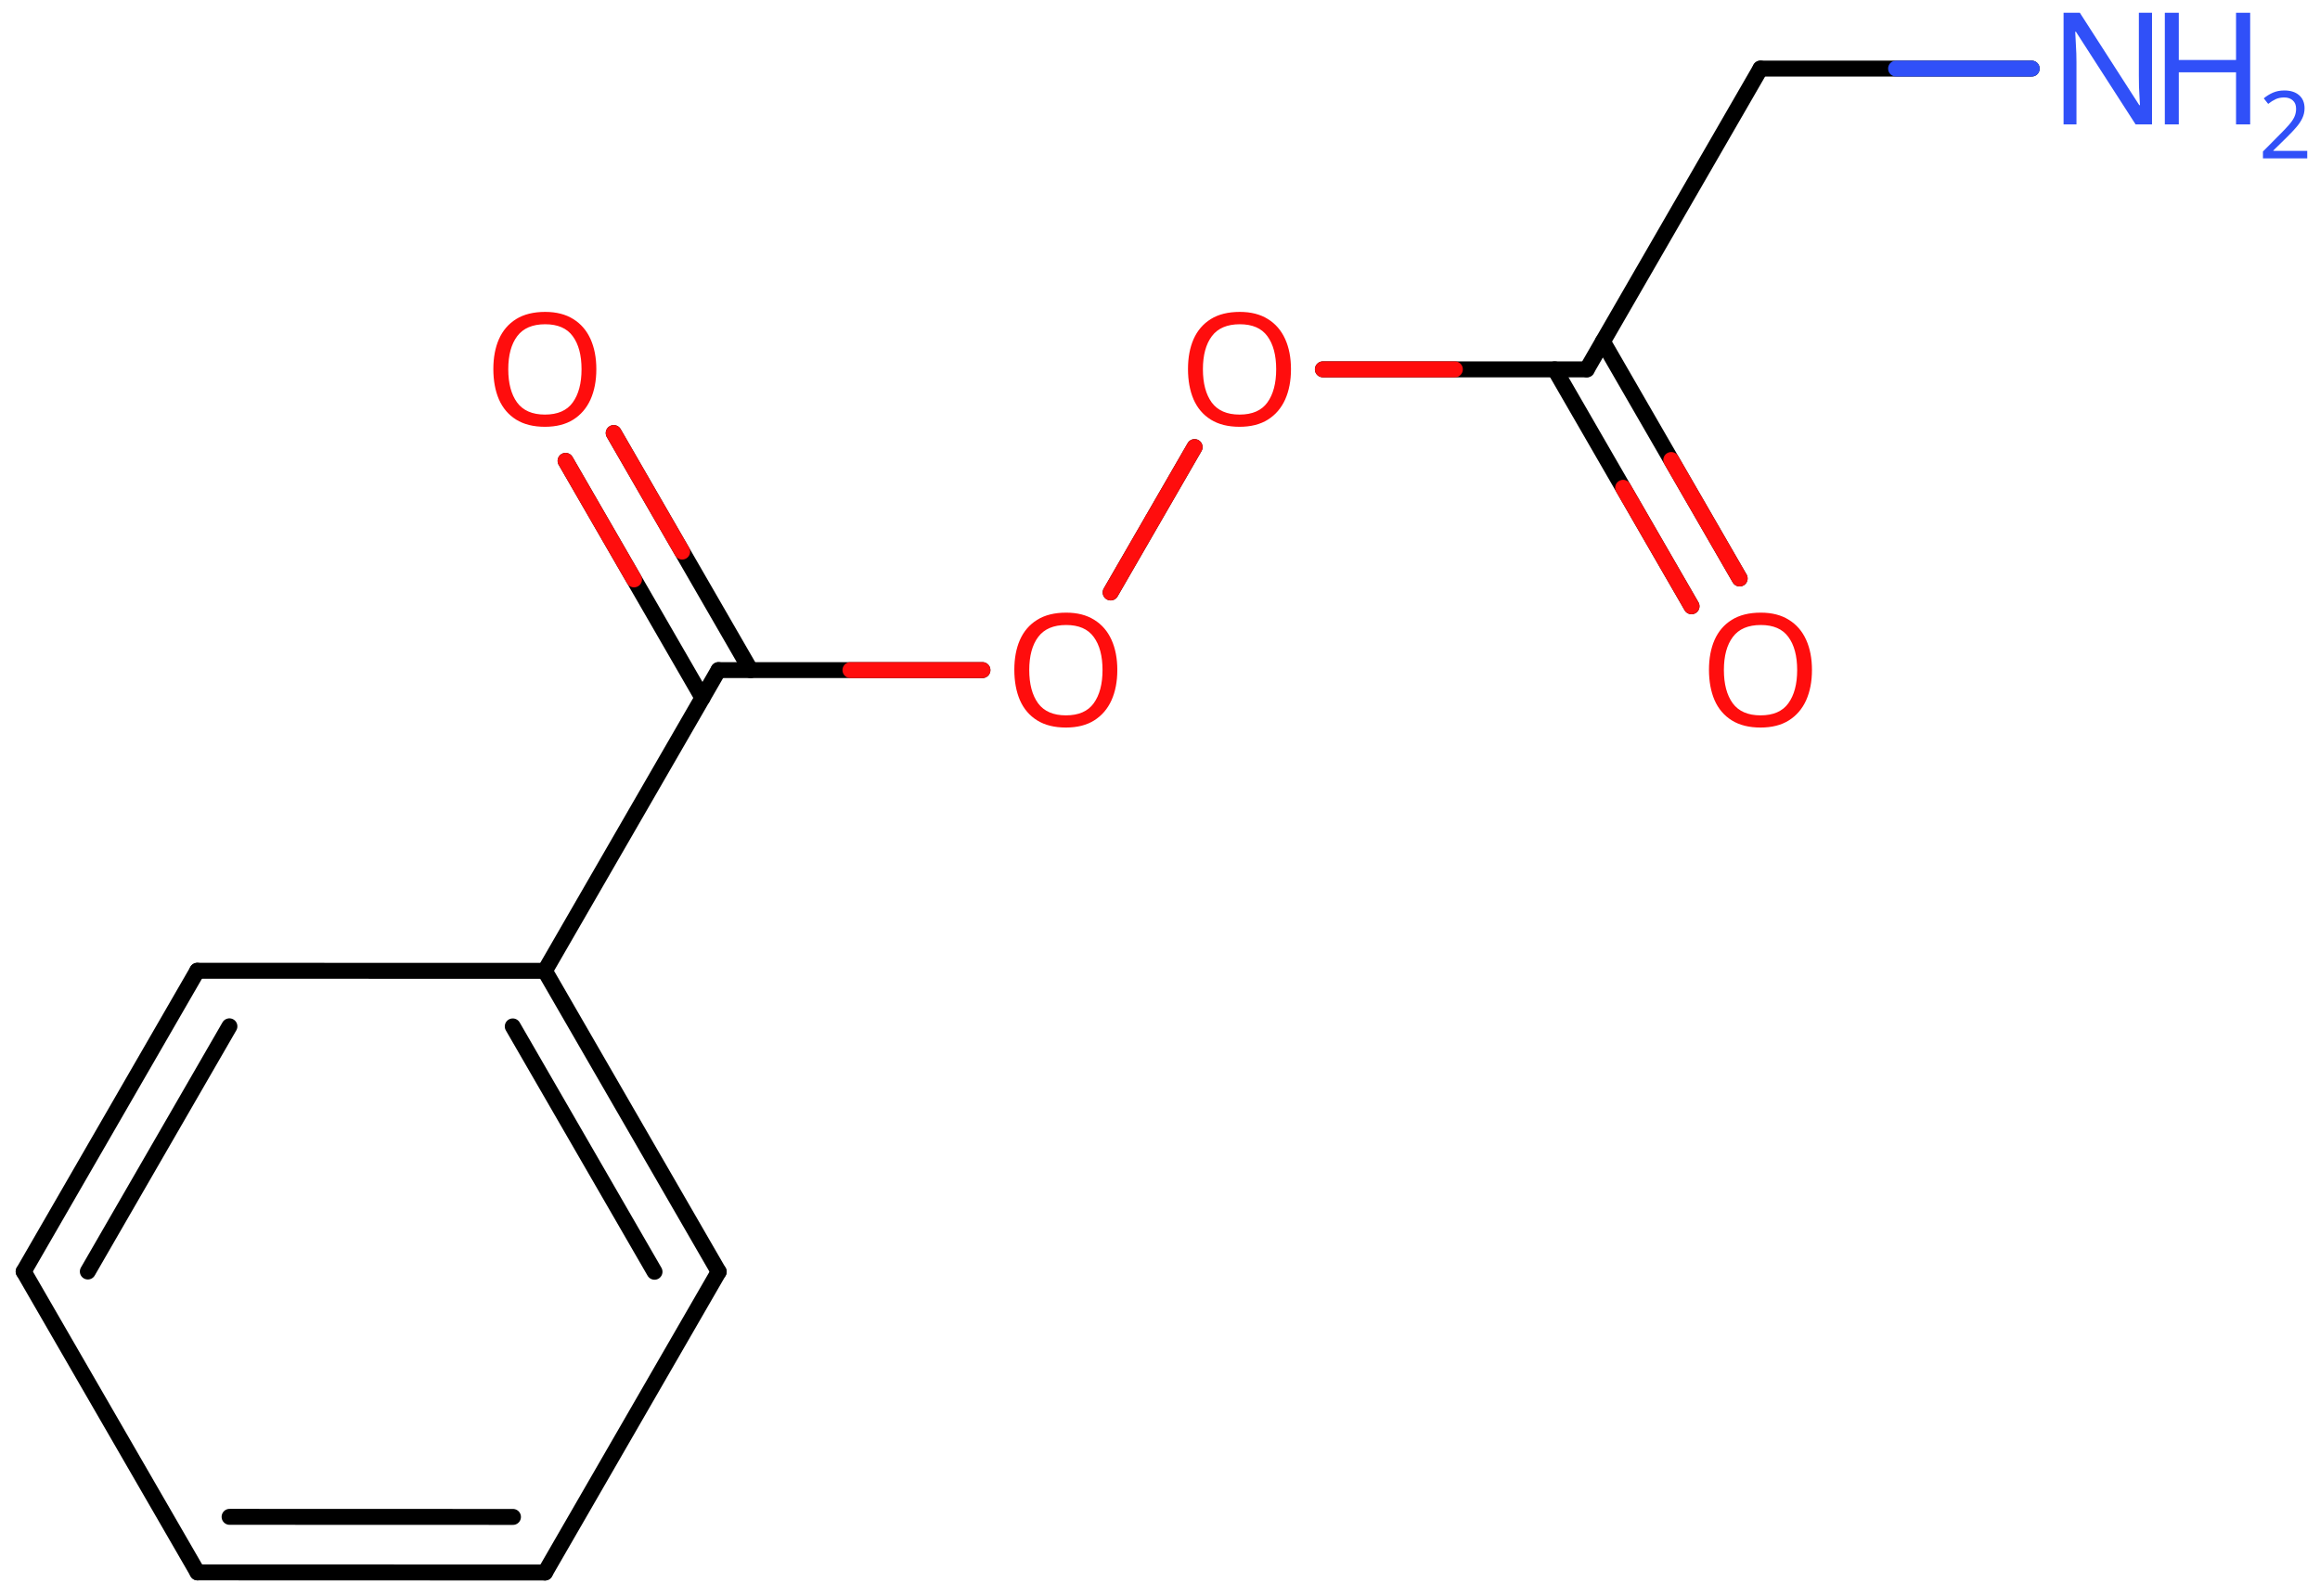 <svg xmlns="http://www.w3.org/2000/svg" xmlns:xlink="http://www.w3.org/1999/xlink" height="70.044mm" version="1.2" viewBox="0 0 101.798 70.044" width="101.798mm">
      
    <desc>Generated by the Chemistry Development Kit (http://github.com/cdk)</desc>
      
    <g fill="#FF0D0D" stroke="#000000" stroke-linecap="round" stroke-linejoin="round" stroke-width=".7">
            
        <rect fill="#FFFFFF" height="71.0" stroke="none" width="102.0" x=".0" y=".0"/>
            
        <g class="mol" id="mol1">
                  
            <g class="bond" id="mol1bnd1">
                        
                <line x1="8.667" x2="23.915" y1="69.001" y2="69.006"/>
                        
                <line x1="10.074" x2="22.508" y1="66.563" y2="66.567"/>
                      
            </g>
                  
            <line class="bond" id="mol1bnd2" x1="23.915" x2="31.535" y1="69.006" y2="55.808"/>
                  
            <g class="bond" id="mol1bnd3">
                        
                <line x1="31.535" x2="23.907" y1="55.808" y2="42.604"/>
                        
                <line x1="28.719" x2="22.499" y1="55.808" y2="45.042"/>
                      
            </g>
                  
            <line class="bond" id="mol1bnd4" x1="23.907" x2="8.658" y1="42.604" y2="42.6"/>
                  
            <g class="bond" id="mol1bnd5">
                        
                <line x1="8.658" x2="1.038" y1="42.6" y2="55.798"/>
                        
                <line x1="10.066" x2="3.854" y1="45.038" y2="55.797"/>
                      
            </g>
                  
            <line class="bond" id="mol1bnd6" x1="8.667" x2="1.038" y1="69.001" y2="55.798"/>
                  
            <line class="bond" id="mol1bnd7" x1="23.907" x2="31.527" y1="42.604" y2="29.406"/>
                  
            <g class="bond" id="mol1bnd8">
                        
                <line x1="30.823" x2="24.817" y1="30.625" y2="20.224"/>
                        
                <line x1="32.934" x2="26.929" y1="29.406" y2="19.004"/>
                      
                <line class="hi" stroke="#FF0D0D" x1="24.817" x2="27.82" y1="20.224" y2="25.425"/>
                <line class="hi" stroke="#FF0D0D" x1="26.929" x2="29.931" y1="19.004" y2="24.205"/>
            </g>
                  
            <line class="bond" id="mol1bnd9" x1="31.527" x2="43.107" y1="29.406" y2="29.406"/>
                  
            <line class="bond" id="mol1bnd10" x1="48.734" x2="52.417" y1="25.998" y2="19.62"/>
                  
            <line class="bond" id="mol1bnd11" x1="58.046" x2="69.627" y1="16.208" y2="16.208"/>
                  
            <g class="bond" id="mol1bnd12">
                        
                <line x1="70.331" x2="76.333" y1="14.989" y2="25.385"/>
                        
                <line x1="68.219" x2="74.221" y1="16.208" y2="26.604"/>
                      
                <line class="hi" stroke="#FF0D0D" x1="76.333" x2="73.332" y1="25.385" y2="20.187"/>
                <line class="hi" stroke="#FF0D0D" x1="74.221" x2="71.22" y1="26.604" y2="21.406"/>
            </g>
                  
            <line class="bond" id="mol1bnd13" x1="69.627" x2="77.247" y1="16.208" y2="3.01"/>
                  
            <line class="bond" id="mol1bnd14" x1="77.247" x2="89.146" y1="3.01" y2="3.01"/>
                  
            <path class="atom" d="M26.166 16.205q-.0 .756 -.256 1.328q-.256 .565 -.756 .881q-.5 .315 -1.244 .315q-.756 .0 -1.262 -.315q-.506 -.316 -.756 -.887q-.245 -.572 -.245 -1.334q.0 -.75 .245 -1.31q.25 -.565 .756 -.881q.506 -.315 1.274 -.315q.732 -.0 1.232 .315q.5 .31 .756 .875q.256 .566 .256 1.328zM22.302 16.205q.0 .923 .387 1.458q.393 .53 1.221 .53q.839 .0 1.22 -.53q.387 -.535 .387 -1.458q-.0 -.929 -.387 -1.453q-.381 -.523 -1.208 -.523q-.834 -.0 -1.227 .523q-.393 .524 -.393 1.453z" id="mol1atm8" stroke="none"/>
                  
            <path class="atom" d="M49.026 29.403q-.0 .756 -.256 1.328q-.256 .565 -.756 .881q-.5 .315 -1.244 .315q-.756 .0 -1.262 -.315q-.506 -.316 -.756 -.887q-.245 -.572 -.245 -1.334q.0 -.75 .245 -1.309q.25 -.566 .756 -.881q.506 -.316 1.274 -.316q.732 .0 1.232 .316q.5 .309 .756 .875q.256 .565 .256 1.327zM45.162 29.403q.0 .923 .387 1.459q.393 .53 1.221 .53q.839 -.0 1.22 -.53q.387 -.536 .387 -1.459q-.0 -.928 -.387 -1.452q-.381 -.524 -1.208 -.524q-.834 -.0 -1.227 .524q-.393 .524 -.393 1.452z" id="mol1atm9" stroke="none"/>
                  
            <path class="atom" d="M56.646 16.205q-.0 .756 -.256 1.328q-.256 .565 -.756 .881q-.5 .315 -1.244 .315q-.756 .0 -1.262 -.315q-.506 -.316 -.756 -.887q-.245 -.572 -.245 -1.334q.0 -.75 .245 -1.31q.25 -.565 .756 -.881q.506 -.315 1.274 -.315q.732 -.0 1.232 .315q.5 .31 .756 .875q.256 .566 .256 1.328zM52.782 16.205q.0 .923 .387 1.458q.393 .53 1.221 .53q.839 .0 1.22 -.53q.387 -.535 .387 -1.458q-.0 -.929 -.387 -1.453q-.381 -.523 -1.208 -.523q-.834 -.0 -1.227 .523q-.393 .524 -.393 1.453z" id="mol1atm10" stroke="none"/>
                  
            <path class="atom" d="M79.506 29.403q-.0 .756 -.256 1.328q-.256 .565 -.756 .881q-.5 .315 -1.244 .315q-.756 .0 -1.262 -.315q-.506 -.316 -.756 -.887q-.245 -.572 -.245 -1.334q.0 -.75 .245 -1.309q.25 -.566 .756 -.881q.506 -.316 1.274 -.316q.732 .0 1.232 .316q.5 .309 .756 .875q.256 .565 .256 1.327zM75.642 29.403q.0 .923 .387 1.459q.393 .53 1.221 .53q.839 -.0 1.22 -.53q.387 -.536 .387 -1.459q-.0 -.928 -.387 -1.452q-.381 -.524 -1.208 -.524q-.834 -.0 -1.227 .524q-.393 .524 -.393 1.452z" id="mol1atm12" stroke="none"/>
                  
            <g class="atom" id="mol1atm14">
                        
                <path d="M94.427 5.459h-.72l-2.619 -4.066h-.03q.012 .239 .03 .596q.024 .357 .024 .732v2.738h-.566v-4.899h.714l2.608 4.054h.03q-.006 -.107 -.018 -.327q-.012 -.221 -.024 -.477q-.006 -.262 -.006 -.482v-2.768h.577v4.899z" fill="#3050F8" stroke="none"/>
                        
                <path d="M98.734 5.459h-.62v-2.286h-2.512v2.286h-.613v-4.899h.613v2.072h2.512v-2.072h.62v4.899z" fill="#3050F8" stroke="none"/>
                        
                <path d="M101.238 6.949h-1.943v-.3l.772 -.779q.221 -.221 .371 -.393q.154 -.175 .232 -.339q.079 -.168 .079 -.364q.0 -.243 -.146 -.368q-.143 -.129 -.372 -.129q-.214 .0 -.379 .075q-.16 .075 -.328 .207l-.193 -.243q.171 -.146 .393 -.246q.225 -.1 .507 -.1q.411 -.0 .65 .207q.239 .207 .239 .575q.0 .229 -.096 .432q-.093 .2 -.264 .397q-.168 .196 -.393 .418l-.615 .603v.018h1.486v.329z" fill="#3050F8" stroke="none"/>
                      
            </g>
                
            <line class="hi" id="mol1bnd9" stroke="#FF0D0D" x1="43.107" x2="37.317" y1="29.406" y2="29.406"/>
            <line class="hi" id="mol1bnd10" stroke="#FF0D0D" x1="48.734" x2="50.576" y1="25.998" y2="22.809"/>
            <line class="hi" id="mol1bnd10" stroke="#FF0D0D" x1="52.417" x2="50.576" y1="19.62" y2="22.809"/>
            <line class="hi" id="mol1bnd11" stroke="#FF0D0D" x1="58.046" x2="63.837" y1="16.208" y2="16.208"/>
            <line class="hi" id="mol1bnd14" stroke="#3050F8" x1="89.146" x2="83.197" y1="3.01" y2="3.01"/>
        </g>
          
    </g>
    
</svg>
